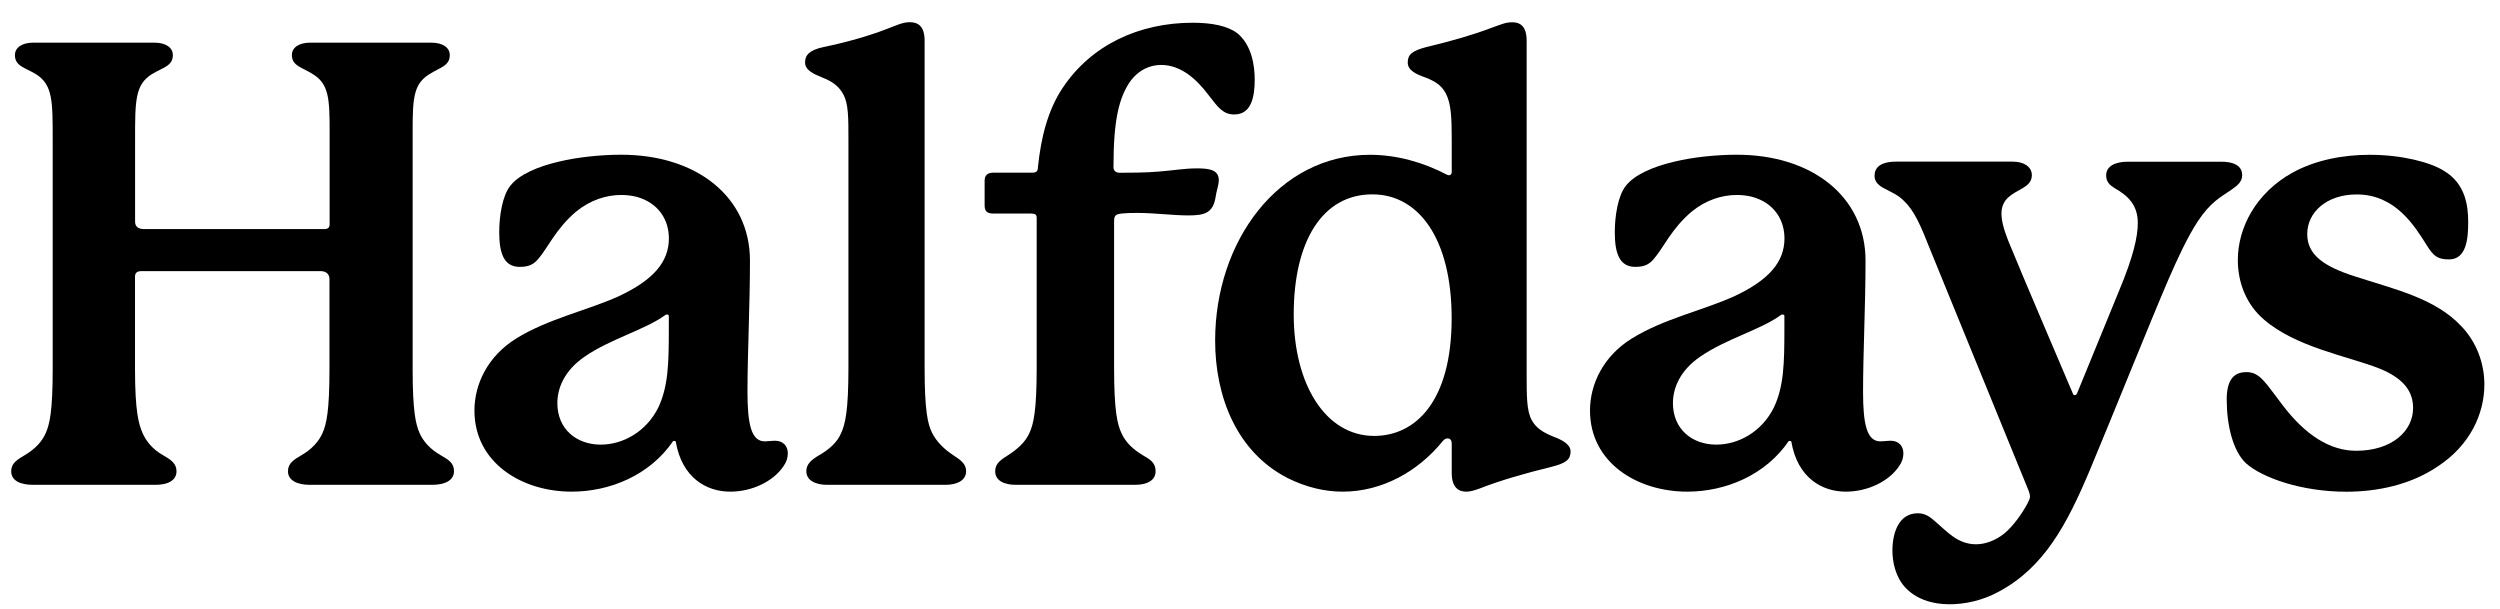<svg width="230" height="56" viewBox="0 0 230 56" fill="none" xmlns="http://www.w3.org/2000/svg">
<path d="M41.767 43.351C41.767 44.209 40.909 44.603 39.772 44.603H28.488C27.351 44.603 26.493 44.202 26.493 43.351C26.493 42.608 27.065 42.272 27.744 41.871C28.652 41.356 29.339 40.62 29.682 39.819C30.025 39.018 30.311 37.881 30.311 33.948C30.311 33.948 30.311 25.804 30.311 25.689C30.311 25.232 30.025 24.946 29.511 24.946H12.993C12.592 24.946 12.421 25.117 12.421 25.46C12.421 25.632 12.421 33.948 12.421 33.948C12.421 37.881 12.764 39.018 13.107 39.819C13.45 40.62 14.072 41.356 14.988 41.871C15.674 42.272 16.239 42.615 16.239 43.351C16.239 44.209 15.438 44.603 14.301 44.603H3.025C1.831 44.603 1.03 44.202 1.03 43.351C1.03 42.608 1.602 42.272 2.281 41.871C3.246 41.299 3.876 40.62 4.219 39.819C4.562 39.018 4.848 37.881 4.848 33.948V12.811C4.848 9.279 4.848 7.798 3.311 6.826C2.281 6.204 1.373 6.089 1.373 5.06C1.373 4.431 1.945 3.923 3.082 3.923H14.194C15.331 3.923 15.903 4.438 15.903 5.06C15.903 6.082 14.995 6.197 13.965 6.826C12.428 7.791 12.428 9.279 12.428 12.811C12.428 12.811 12.428 20.276 12.428 20.391C12.428 20.848 12.714 21.077 13.286 21.077H29.811C30.154 21.077 30.326 20.963 30.326 20.619V12.125C30.326 9.107 30.268 7.734 28.788 6.826C27.823 6.197 26.851 6.082 26.851 5.06C26.851 4.431 27.422 3.923 28.559 3.923H39.672C40.809 3.923 41.38 4.438 41.38 5.06C41.38 6.082 40.472 6.197 39.5 6.826C38.02 7.734 37.963 9.107 37.963 12.125V33.948C37.963 37.881 38.249 39.018 38.592 39.819C38.935 40.62 39.614 41.356 40.53 41.871C41.309 42.322 41.767 42.608 41.767 43.351Z" fill="black"/>
<path d="M72.479 41.7C72.479 42.1 72.364 42.501 72.078 42.894C71.17 44.26 69.233 45.232 67.18 45.232C65.013 45.232 62.74 43.981 62.167 40.62C62.167 40.563 61.939 40.563 61.939 40.563C59.772 43.752 56.068 45.232 52.593 45.232C47.981 45.232 43.648 42.558 43.648 37.767C43.648 35.314 44.899 32.754 47.466 31.16C50.369 29.336 54.13 28.535 56.983 27.227C60.115 25.747 61.538 24.095 61.538 21.928C61.538 20.276 60.63 18.682 58.578 18.11C58.12 17.995 57.67 17.938 57.155 17.938C55.789 17.938 54.309 18.396 52.993 19.476C51.17 21.013 50.369 22.836 49.575 23.752C49.118 24.324 48.667 24.552 47.809 24.552C46.329 24.552 45.929 23.244 45.929 21.363C45.929 19.883 46.215 18.003 46.951 17.087C47.752 16.065 49.461 15.321 51.449 14.863C53.101 14.463 55.267 14.234 57.148 14.234C64.098 14.234 68.996 18.11 68.996 23.973C68.996 28.078 68.768 32.518 68.768 36.05C68.768 39.011 69.111 40.606 70.362 40.606C70.648 40.606 70.991 40.548 71.328 40.548C72.078 40.556 72.479 41.07 72.479 41.7ZM61.538 29.108C61.538 28.993 61.481 28.936 61.367 28.936C61.252 28.936 61.195 28.993 61.195 28.993C59.314 30.359 56.182 31.16 53.787 32.811C51.964 34.063 51.277 35.657 51.277 37.088C51.277 39.483 53.043 40.906 55.267 40.906C57.262 40.906 59.429 39.769 60.566 37.488C61.474 35.55 61.531 33.498 61.531 30.252V29.108H61.538Z" fill="black"/>
<path d="M88.882 43.351C88.882 44.209 88.024 44.603 87.002 44.603H76.061C75.039 44.603 74.181 44.202 74.181 43.351C74.181 42.665 74.696 42.272 75.375 41.871C76.283 41.356 77.027 40.677 77.37 39.876C77.77 39.018 78.056 37.767 78.056 33.834V12.868C78.056 10.816 78.056 9.565 77.599 8.707C77.198 7.963 76.633 7.512 75.604 7.112C74.917 6.826 74.066 6.483 74.066 5.746C74.066 5.06 74.467 4.609 75.775 4.323C77.77 3.923 79.937 3.301 81.417 2.729C82.504 2.328 83.019 2.042 83.698 2.042C84.499 2.042 85.064 2.443 85.064 3.751V33.834C85.064 37.767 85.35 39.018 85.751 39.819C86.151 40.62 86.83 41.299 87.688 41.871C88.375 42.322 88.882 42.665 88.882 43.351Z" fill="black"/>
<path d="M115.433 7.341C115.433 8.993 115.089 10.53 113.552 10.53C112.53 10.53 112.072 9.901 111.157 8.707C110.077 7.284 108.647 5.975 106.823 5.975C105.858 5.975 104.771 6.375 103.92 7.57C102.955 9.05 102.44 10.988 102.44 15.378C102.44 15.721 102.669 15.893 103.012 15.893C103.813 15.893 105.465 15.893 106.659 15.779C108.082 15.664 108.997 15.492 110.077 15.492C111.099 15.492 112.129 15.55 112.129 16.572C112.129 16.916 112.015 17.259 111.9 17.766C111.786 18.396 111.729 19.132 111.042 19.533C110.642 19.761 110.077 19.819 109.333 19.819C107.968 19.819 106.144 19.59 104.721 19.59C104.263 19.59 103.756 19.59 103.184 19.647C102.669 19.704 102.497 19.819 102.497 20.334V33.834C102.497 37.767 102.783 39.018 103.184 39.876C103.584 40.734 104.263 41.356 105.122 41.871C105.808 42.272 106.316 42.558 106.316 43.351C106.316 44.209 105.515 44.603 104.435 44.603H93.437C92.358 44.603 91.557 44.202 91.557 43.351C91.557 42.608 92.129 42.272 92.751 41.871C93.552 41.356 94.288 40.734 94.689 39.876C95.089 39.018 95.375 37.824 95.375 33.834V20.047C95.375 19.761 95.261 19.647 94.861 19.647C94.575 19.647 91.385 19.647 91.385 19.647C90.87 19.647 90.585 19.475 90.585 18.903V16.63C90.585 16.115 90.87 15.886 91.385 15.886C91.385 15.886 94.403 15.886 94.975 15.886C95.318 15.886 95.49 15.771 95.49 15.371C95.776 12.639 96.398 10.13 97.771 8.077C100.395 4.145 104.778 2.092 109.734 2.092C111.5 2.092 112.923 2.378 113.838 3.058C115.147 4.152 115.433 5.975 115.433 7.341Z" fill="black"/>
<path d="M144.492 41.528C144.492 42.272 144.092 42.608 142.726 42.951C140.388 43.523 138 44.202 136.119 44.946C135.776 45.06 135.375 45.232 134.868 45.232C134.181 45.232 133.559 44.831 133.559 43.523V40.848C133.559 40.448 133.387 40.334 133.159 40.334C133.044 40.334 132.873 40.391 132.701 40.62C130.477 43.351 127.174 45.232 123.527 45.232C121.875 45.232 120.166 44.831 118.457 43.981C113.788 41.585 111.793 36.515 111.793 31.331C111.793 22.214 117.606 14.241 126.037 14.241C128.489 14.241 130.935 14.928 133.101 16.064C133.216 16.122 133.273 16.122 133.33 16.122C133.445 16.122 133.559 16.007 133.559 15.836V12.875C133.559 10.823 133.502 9.572 133.044 8.656C132.701 7.97 132.186 7.52 131.106 7.119C130.306 6.833 129.512 6.49 129.512 5.753C129.512 5.017 129.912 4.674 131.221 4.33C133.616 3.758 135.554 3.193 137.206 2.564C138.171 2.221 138.514 2.049 139.144 2.049C139.887 2.049 140.452 2.45 140.452 3.758C140.452 4.273 140.452 34.413 140.452 34.413C140.452 36.465 140.452 37.774 140.91 38.632C141.31 39.376 141.933 39.769 142.905 40.169C143.634 40.441 144.492 40.842 144.492 41.528ZM133.552 29.279C133.552 21.985 130.534 17.881 126.258 17.881C121.646 17.881 119.022 22.214 119.022 28.936C119.022 35.314 121.925 40.105 126.43 40.105C130.248 40.098 133.552 36.908 133.552 29.279Z" fill="black"/>
<path d="M175.112 41.7C175.112 42.1 174.997 42.501 174.711 42.894C173.803 44.26 171.865 45.232 169.813 45.232C167.646 45.232 165.373 43.981 164.8 40.62C164.8 40.563 164.572 40.563 164.572 40.563C162.405 43.752 158.701 45.232 155.226 45.232C150.614 45.232 146.28 42.558 146.28 37.767C146.28 35.314 147.532 32.754 150.099 31.16C153.002 29.336 156.763 28.535 159.616 27.227C162.748 25.747 164.171 24.095 164.171 21.928C164.171 20.276 163.263 18.682 161.211 18.11C160.753 17.995 160.303 17.938 159.788 17.938C158.422 17.938 156.942 18.396 155.626 19.476C153.803 21.013 153.002 22.836 152.208 23.752C151.751 24.324 151.3 24.552 150.442 24.552C148.962 24.552 148.561 23.244 148.561 21.363C148.561 19.883 148.847 18.003 149.584 17.087C150.385 16.065 152.094 15.321 154.082 14.863C155.734 14.463 157.9 14.234 159.781 14.234C166.731 14.234 171.629 18.11 171.629 23.973C171.629 28.078 171.401 32.518 171.401 36.05C171.401 39.011 171.744 40.606 172.995 40.606C173.281 40.606 173.624 40.548 173.96 40.548C174.711 40.556 175.112 41.07 175.112 41.7ZM164.171 29.108C164.171 28.993 164.114 28.936 164 28.936C163.885 28.936 163.828 28.993 163.828 28.993C161.947 30.359 158.815 31.16 156.42 32.811C154.597 34.063 153.91 35.657 153.91 37.088C153.91 39.483 155.676 40.906 157.9 40.906C159.895 40.906 162.062 39.769 163.199 37.488C164.107 35.55 164.164 33.498 164.164 30.252V29.108H164.171Z" fill="black"/>
<path d="M206.281 16.115C206.281 16.744 205.823 17.08 205.258 17.48C204.35 18.11 203.378 18.56 202.183 20.384C201.218 21.864 200.303 23.859 199.509 25.682C197.743 29.787 194.21 38.617 192.273 43.23C190.163 48.242 188.054 52.232 183.842 54.456C182.362 55.257 180.767 55.593 179.344 55.593C177.692 55.593 176.212 55.078 175.24 53.999C174.382 53.033 174.103 51.717 174.103 50.638C174.103 49.043 174.675 47.22 176.441 47.22C177.185 47.22 177.635 47.62 178.093 48.021C179.116 48.879 180.088 50.073 181.797 50.073C182.655 50.073 183.563 49.73 184.364 49.108C185.272 48.364 186.073 47.17 186.531 46.319C186.645 46.09 186.759 45.861 186.759 45.689C186.759 45.518 186.702 45.346 186.645 45.175L177.642 23.122C176.677 20.669 176.105 19.361 175.133 18.453C174.618 17.938 174.053 17.709 173.424 17.373C172.852 17.087 172.458 16.744 172.458 16.179C172.458 15.435 172.973 14.87 174.453 14.87H185.165C186.187 14.87 186.931 15.328 186.931 16.122C186.931 16.751 186.473 17.087 186.073 17.316C185.215 17.831 184.135 18.224 184.135 19.654C184.135 20.226 184.307 21.02 184.764 22.164C185.844 24.838 190.235 35.099 190.692 36.179C190.749 36.351 190.807 36.351 190.864 36.351C190.978 36.351 191.036 36.294 191.093 36.179L194.968 26.719C196.277 23.587 196.678 21.764 196.678 20.512C196.678 18.86 195.769 18.002 194.568 17.323C194.11 17.037 193.767 16.751 193.767 16.129C193.767 15.271 194.625 14.877 195.762 14.877H204.307C205.43 14.863 206.281 15.206 206.281 16.115Z" fill="black"/>
<path d="M206.681 34.234C207.932 34.234 208.447 35.257 209.984 37.252C212.094 40.041 214.375 41.471 216.763 41.471C220.067 41.471 222.005 39.647 222.005 37.538C222.005 36.172 221.318 34.864 218.873 33.891C215.969 32.754 211.236 31.953 208.275 29.393C206.681 28.028 205.88 26.033 205.88 23.923C205.88 20.963 207.532 17.767 210.893 15.893C213.059 14.699 215.619 14.241 218.014 14.241C220.975 14.241 223.599 14.928 224.85 15.721C226.846 16.916 227.074 18.968 227.074 20.448C227.074 21.985 226.903 23.866 225.308 23.866C224.286 23.866 223.885 23.58 223.256 22.557C222.176 20.848 220.41 17.888 216.82 17.888C214.032 17.888 212.265 19.54 212.265 21.535C212.265 23.415 213.746 24.495 216.599 25.41C220.245 26.605 224.007 27.405 226.452 30.023C227.818 31.445 228.562 33.383 228.562 35.379C228.562 38.053 227.253 40.963 224.286 42.901C221.776 44.61 218.701 45.239 215.855 45.239C211.808 45.239 208.161 43.988 206.623 42.615C205.429 41.478 204.857 39.14 204.857 36.744C204.857 34.635 205.773 34.234 206.681 34.234Z" fill="black"/>
</svg>
